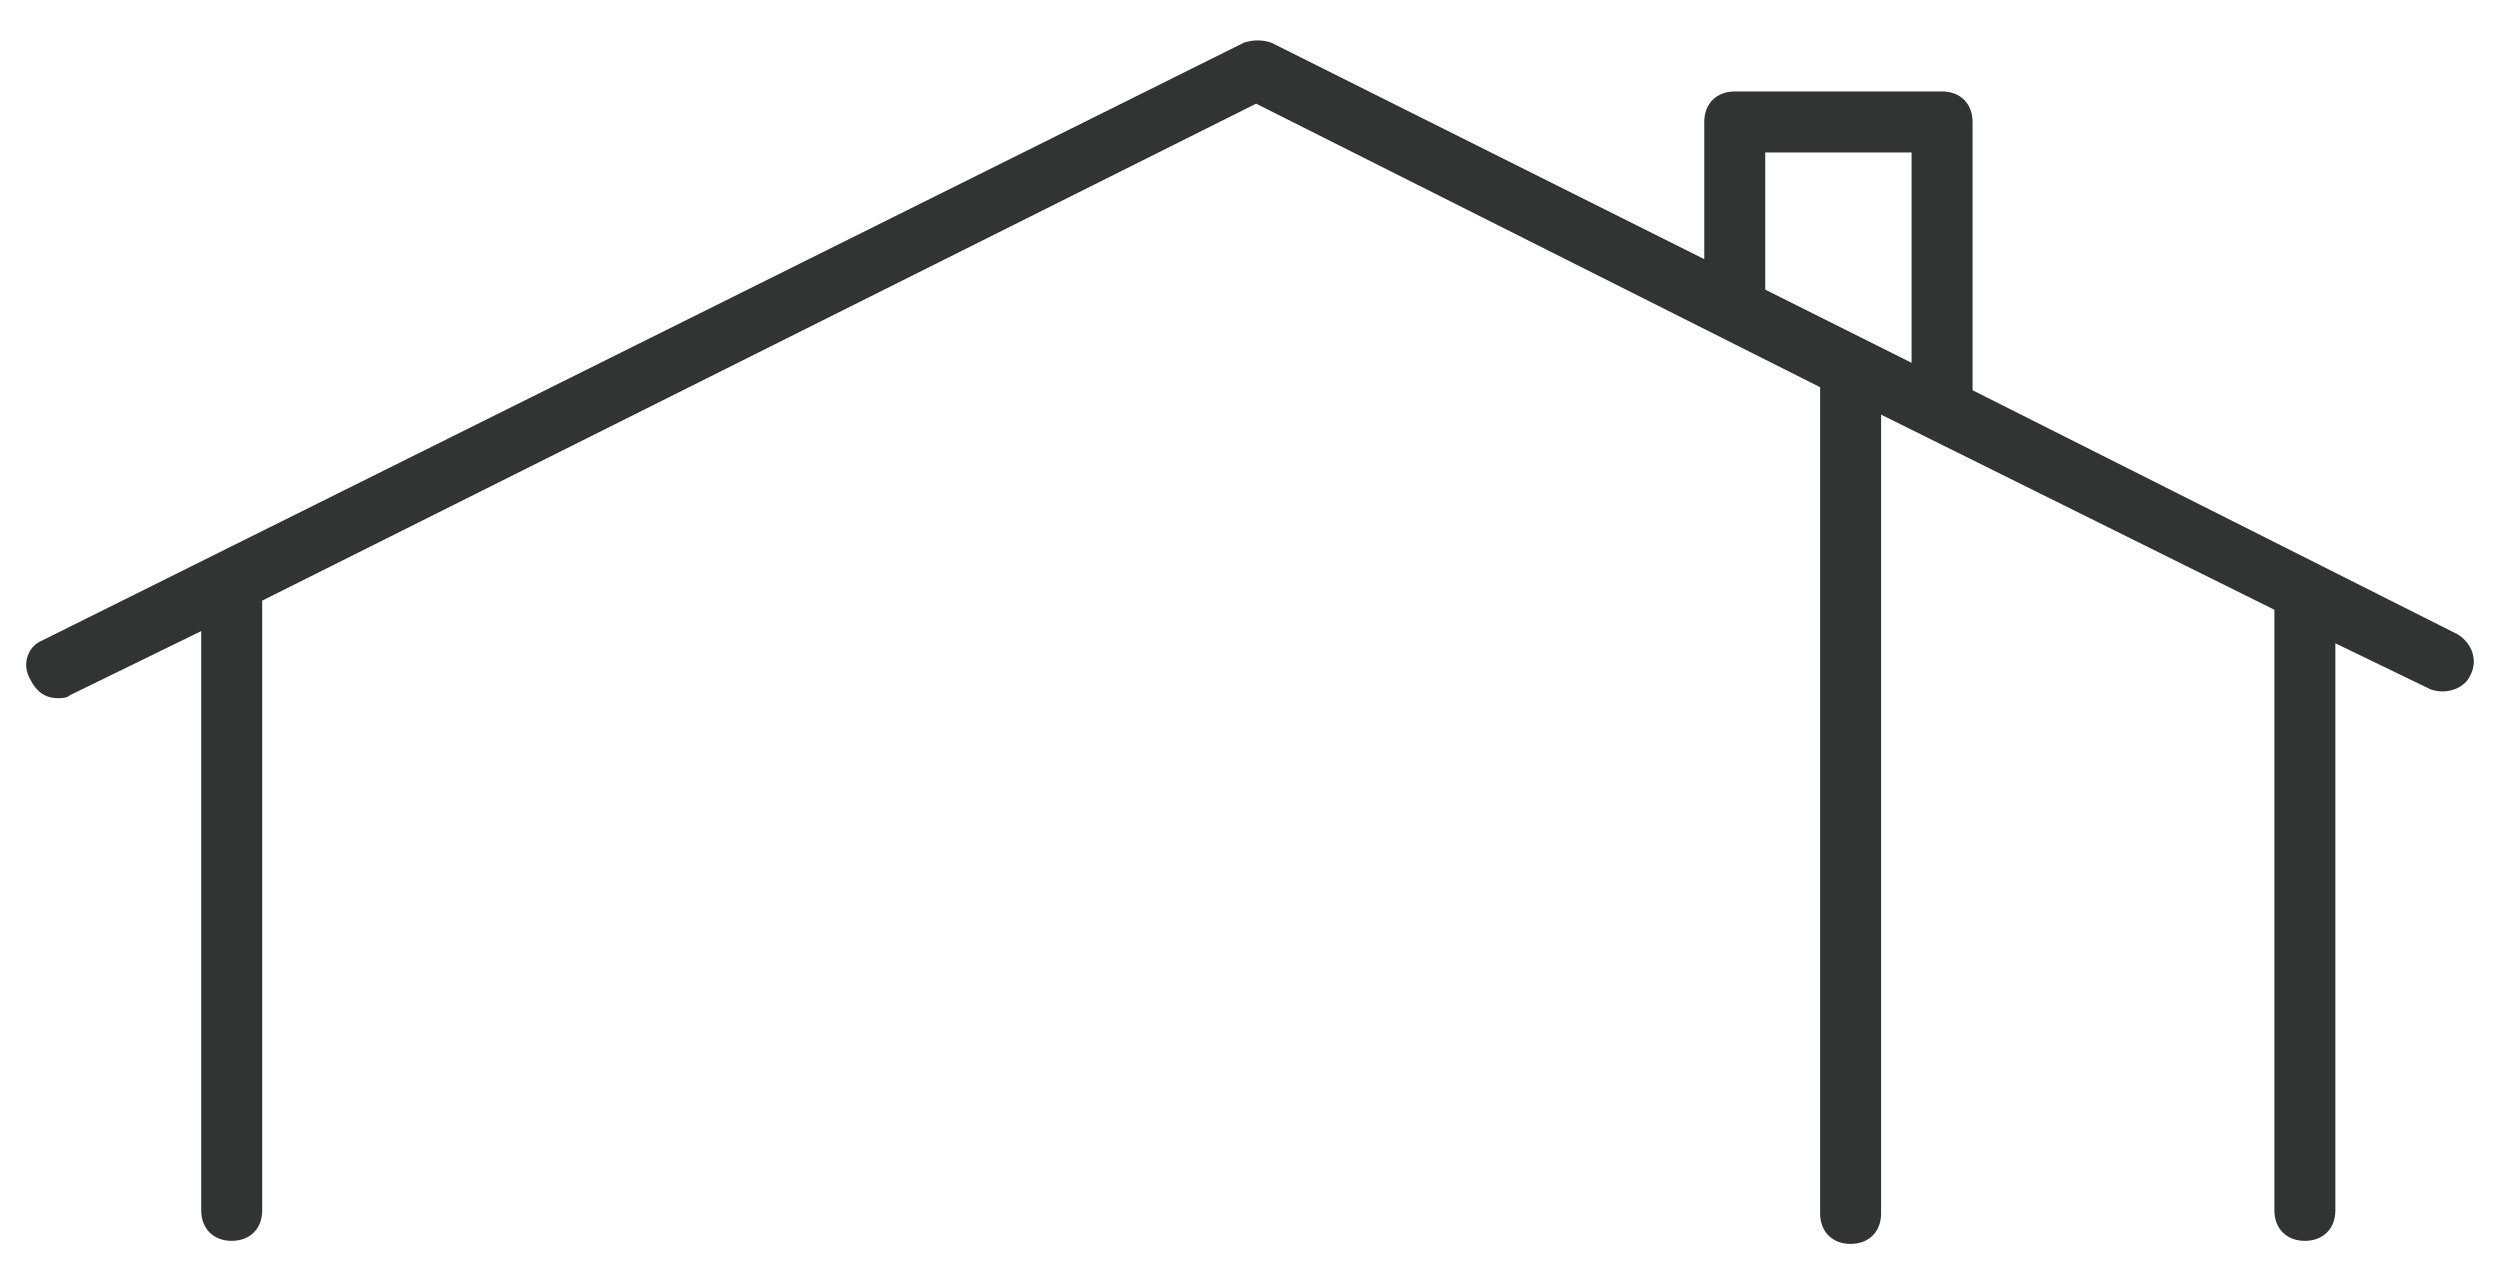 <?xml version="1.0" encoding="utf-8"?>
<!-- Generator: Adobe Illustrator 21.0.0, SVG Export Plug-In . SVG Version: 6.00 Build 0)  -->
<svg version="1.1" id="レイヤー_1" xmlns="http://www.w3.org/2000/svg" xmlns:xlink="http://www.w3.org/1999/xlink" x="0px"
	 y="0px" viewBox="0 0 82 42" style="enable-background:new 0 0 82 42;" xml:space="preserve">
<style type="text/css">
	.st0{fill:#323333;}
</style>
<path class="st0" d="M80.6,20.8l-15.9-8V4c0-0.6-0.4-1-1-1h-6.8c-0.6,0-1,0.4-1,1v4.5L41.7,1.4c-0.3-0.1-0.6-0.1-0.9,0L1.4,21
	c-0.5,0.2-0.7,0.8-0.4,1.3c0.2,0.4,0.5,0.6,0.9,0.6c0.1,0,0.3,0,0.4-0.1l4.3-2.1v19c0,0.6,0.4,1,1,1s1-0.4,1-1v-20L41.2,3.4
	l18.5,9.3v27.1c0,0.6,0.4,1,1,1s1-0.4,1-1V13.6l12.9,6.4v19.7c0,0.6,0.4,1,1,1s1-0.4,1-1V21.1l3.1,1.5c0.5,0.2,1.1,0,1.3-0.4
	C81.3,21.7,81.1,21.1,80.6,20.8z M57.9,5h4.8v6.9l-4.8-2.4V5z"/>
</svg>
